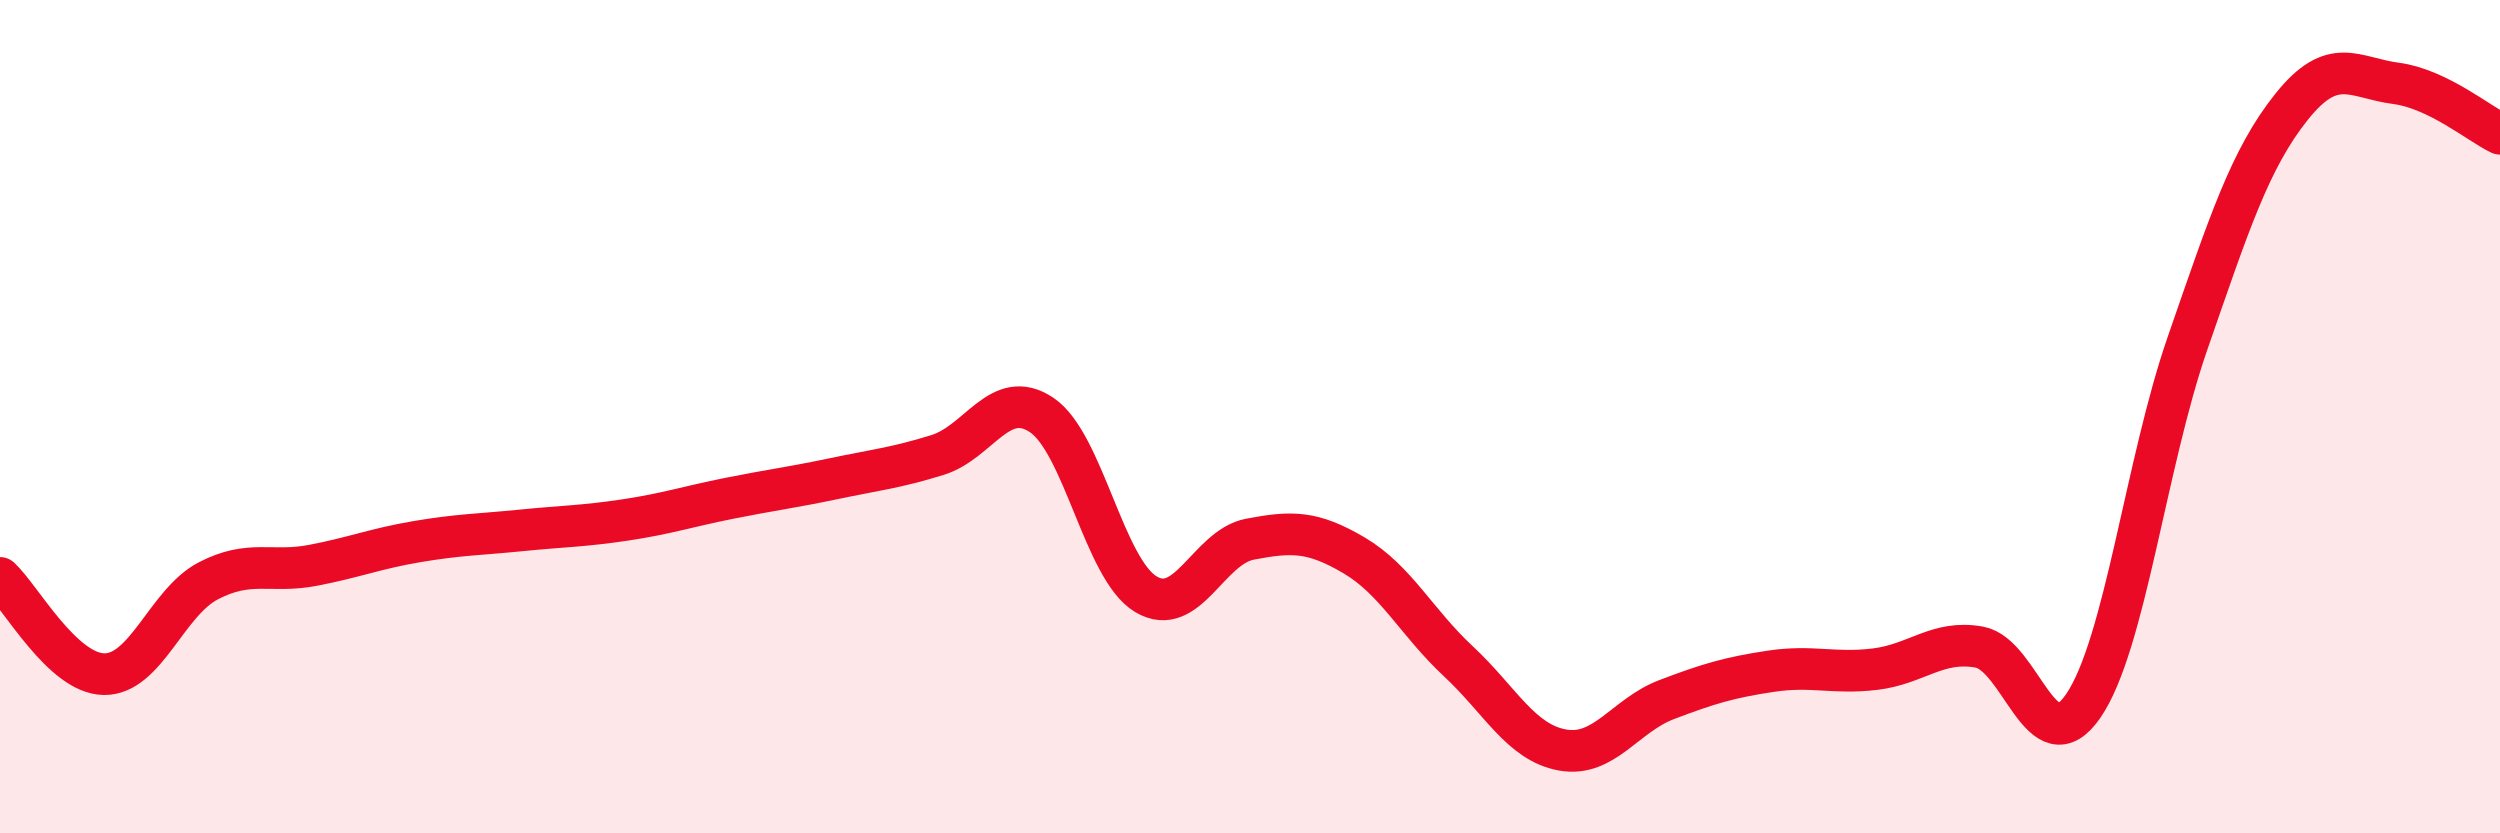 
    <svg width="60" height="20" viewBox="0 0 60 20" xmlns="http://www.w3.org/2000/svg">
      <path
        d="M 0,13.87 C 0.5,14.33 1.5,16.17 2.5,16.18 C 3.5,16.19 4,14.46 5,13.94 C 6,13.42 6.5,13.76 7.5,13.57 C 8.5,13.38 9,13.17 10,13 C 11,12.83 11.5,12.83 12.5,12.73 C 13.5,12.63 14,12.63 15,12.48 C 16,12.33 16.5,12.16 17.5,11.96 C 18.5,11.76 19,11.7 20,11.49 C 21,11.28 21.5,11.23 22.5,10.92 C 23.5,10.61 24,9.29 25,9.96 C 26,10.63 26.5,13.66 27.5,14.26 C 28.5,14.86 29,13.13 30,12.94 C 31,12.75 31.5,12.74 32.5,13.33 C 33.5,13.92 34,14.94 35,15.87 C 36,16.8 36.5,17.82 37.5,18 C 38.5,18.18 39,17.17 40,16.79 C 41,16.41 41.5,16.26 42.5,16.11 C 43.5,15.96 44,16.18 45,16.06 C 46,15.94 46.5,15.35 47.5,15.53 C 48.5,15.71 49,18.4 50,16.94 C 51,15.48 51.5,11.12 52.5,8.24 C 53.5,5.36 54,3.81 55,2.56 C 56,1.31 56.5,1.87 57.5,2 C 58.5,2.13 59.5,2.97 60,3.21L60 20L0 20Z"
        fill="#EB0A25"
        opacity="0.1"
        stroke-linecap="round"
        stroke-linejoin="round"
      />
      <path
        d="M 0,13.87 C 0.5,14.33 1.5,16.17 2.5,16.18 C 3.5,16.19 4,14.46 5,13.94 C 6,13.42 6.5,13.76 7.5,13.57 C 8.5,13.38 9,13.17 10,13 C 11,12.83 11.5,12.83 12.5,12.73 C 13.5,12.63 14,12.63 15,12.48 C 16,12.33 16.5,12.16 17.5,11.96 C 18.5,11.76 19,11.7 20,11.49 C 21,11.28 21.5,11.23 22.5,10.92 C 23.5,10.61 24,9.29 25,9.96 C 26,10.63 26.5,13.66 27.5,14.26 C 28.5,14.86 29,13.13 30,12.94 C 31,12.75 31.5,12.74 32.5,13.33 C 33.5,13.92 34,14.94 35,15.87 C 36,16.8 36.5,17.82 37.5,18 C 38.5,18.18 39,17.17 40,16.79 C 41,16.41 41.5,16.26 42.5,16.11 C 43.5,15.96 44,16.18 45,16.06 C 46,15.94 46.5,15.35 47.5,15.53 C 48.5,15.71 49,18.4 50,16.94 C 51,15.48 51.5,11.12 52.5,8.24 C 53.5,5.36 54,3.81 55,2.56 C 56,1.31 56.5,1.87 57.5,2 C 58.5,2.13 59.5,2.97 60,3.21"
        stroke="#EB0A25"
        stroke-width="1"
        fill="none"
        stroke-linecap="round"
        stroke-linejoin="round"
      />
    </svg>
  